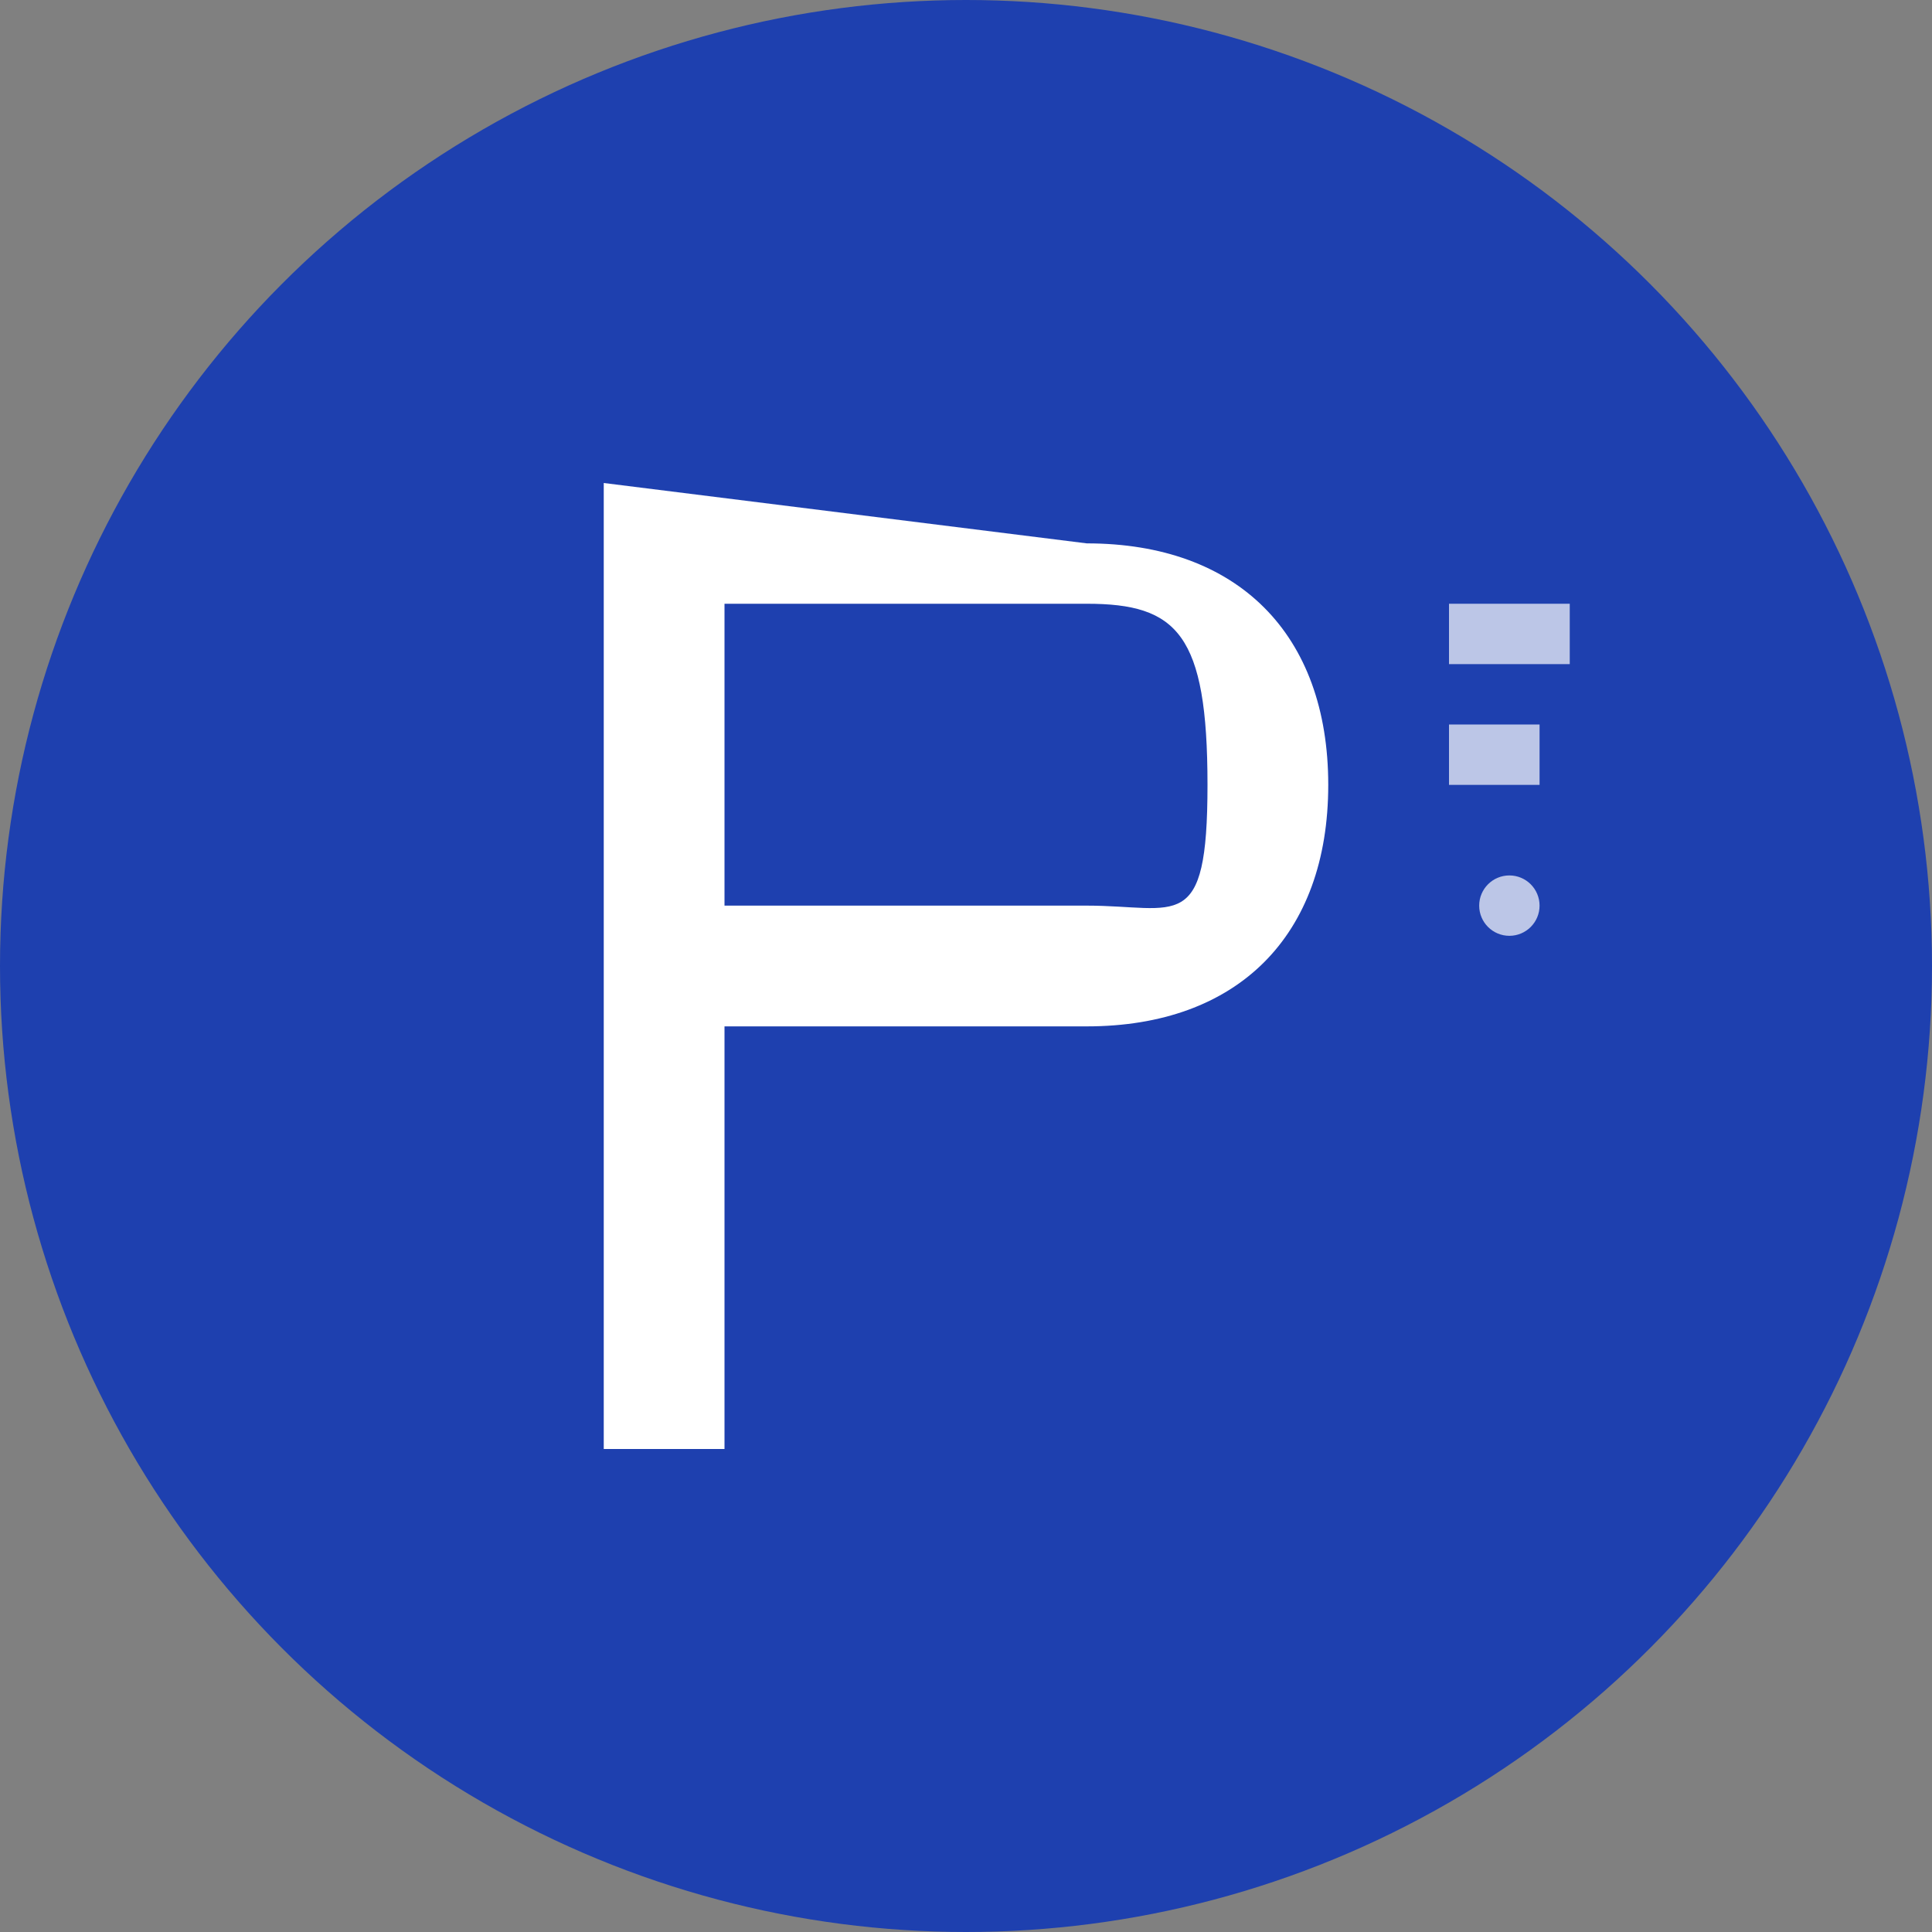 
<svg width="32" height="32" viewBox="0 0 32 32" xmlns="http://www.w3.org/2000/svg">
  <rect x="0" y="0" width="32" height="32" fill="#808080" stroke="none"/>
  <!-- Background circle -->
  <circle cx="16" cy="16" r="16" fill="#1e40af"/>
  
  <!-- Letter P -->
  <path d="M10 8 L10 24 L12 24 L12 17 L18 17 C20.5 17 22 15.5 22 13 C22 10.5 20.5 9 18 9 L10 8 Z M12 10 L18 10 C19.5 10 20 10.5 20 13 C20 15.5 19.5 15 18 15 L12 15 L12 10 Z" fill="white"/>
  
  <!-- Small kitchen elements -->
  <rect x="24" y="10" width="2" height="1" fill="white" opacity="0.7"/>
  <rect x="24" y="12" width="1.5" height="1" fill="white" opacity="0.7"/>
  <circle cx="25" cy="15" r="0.5" fill="white" opacity="0.7"/>
</svg>
